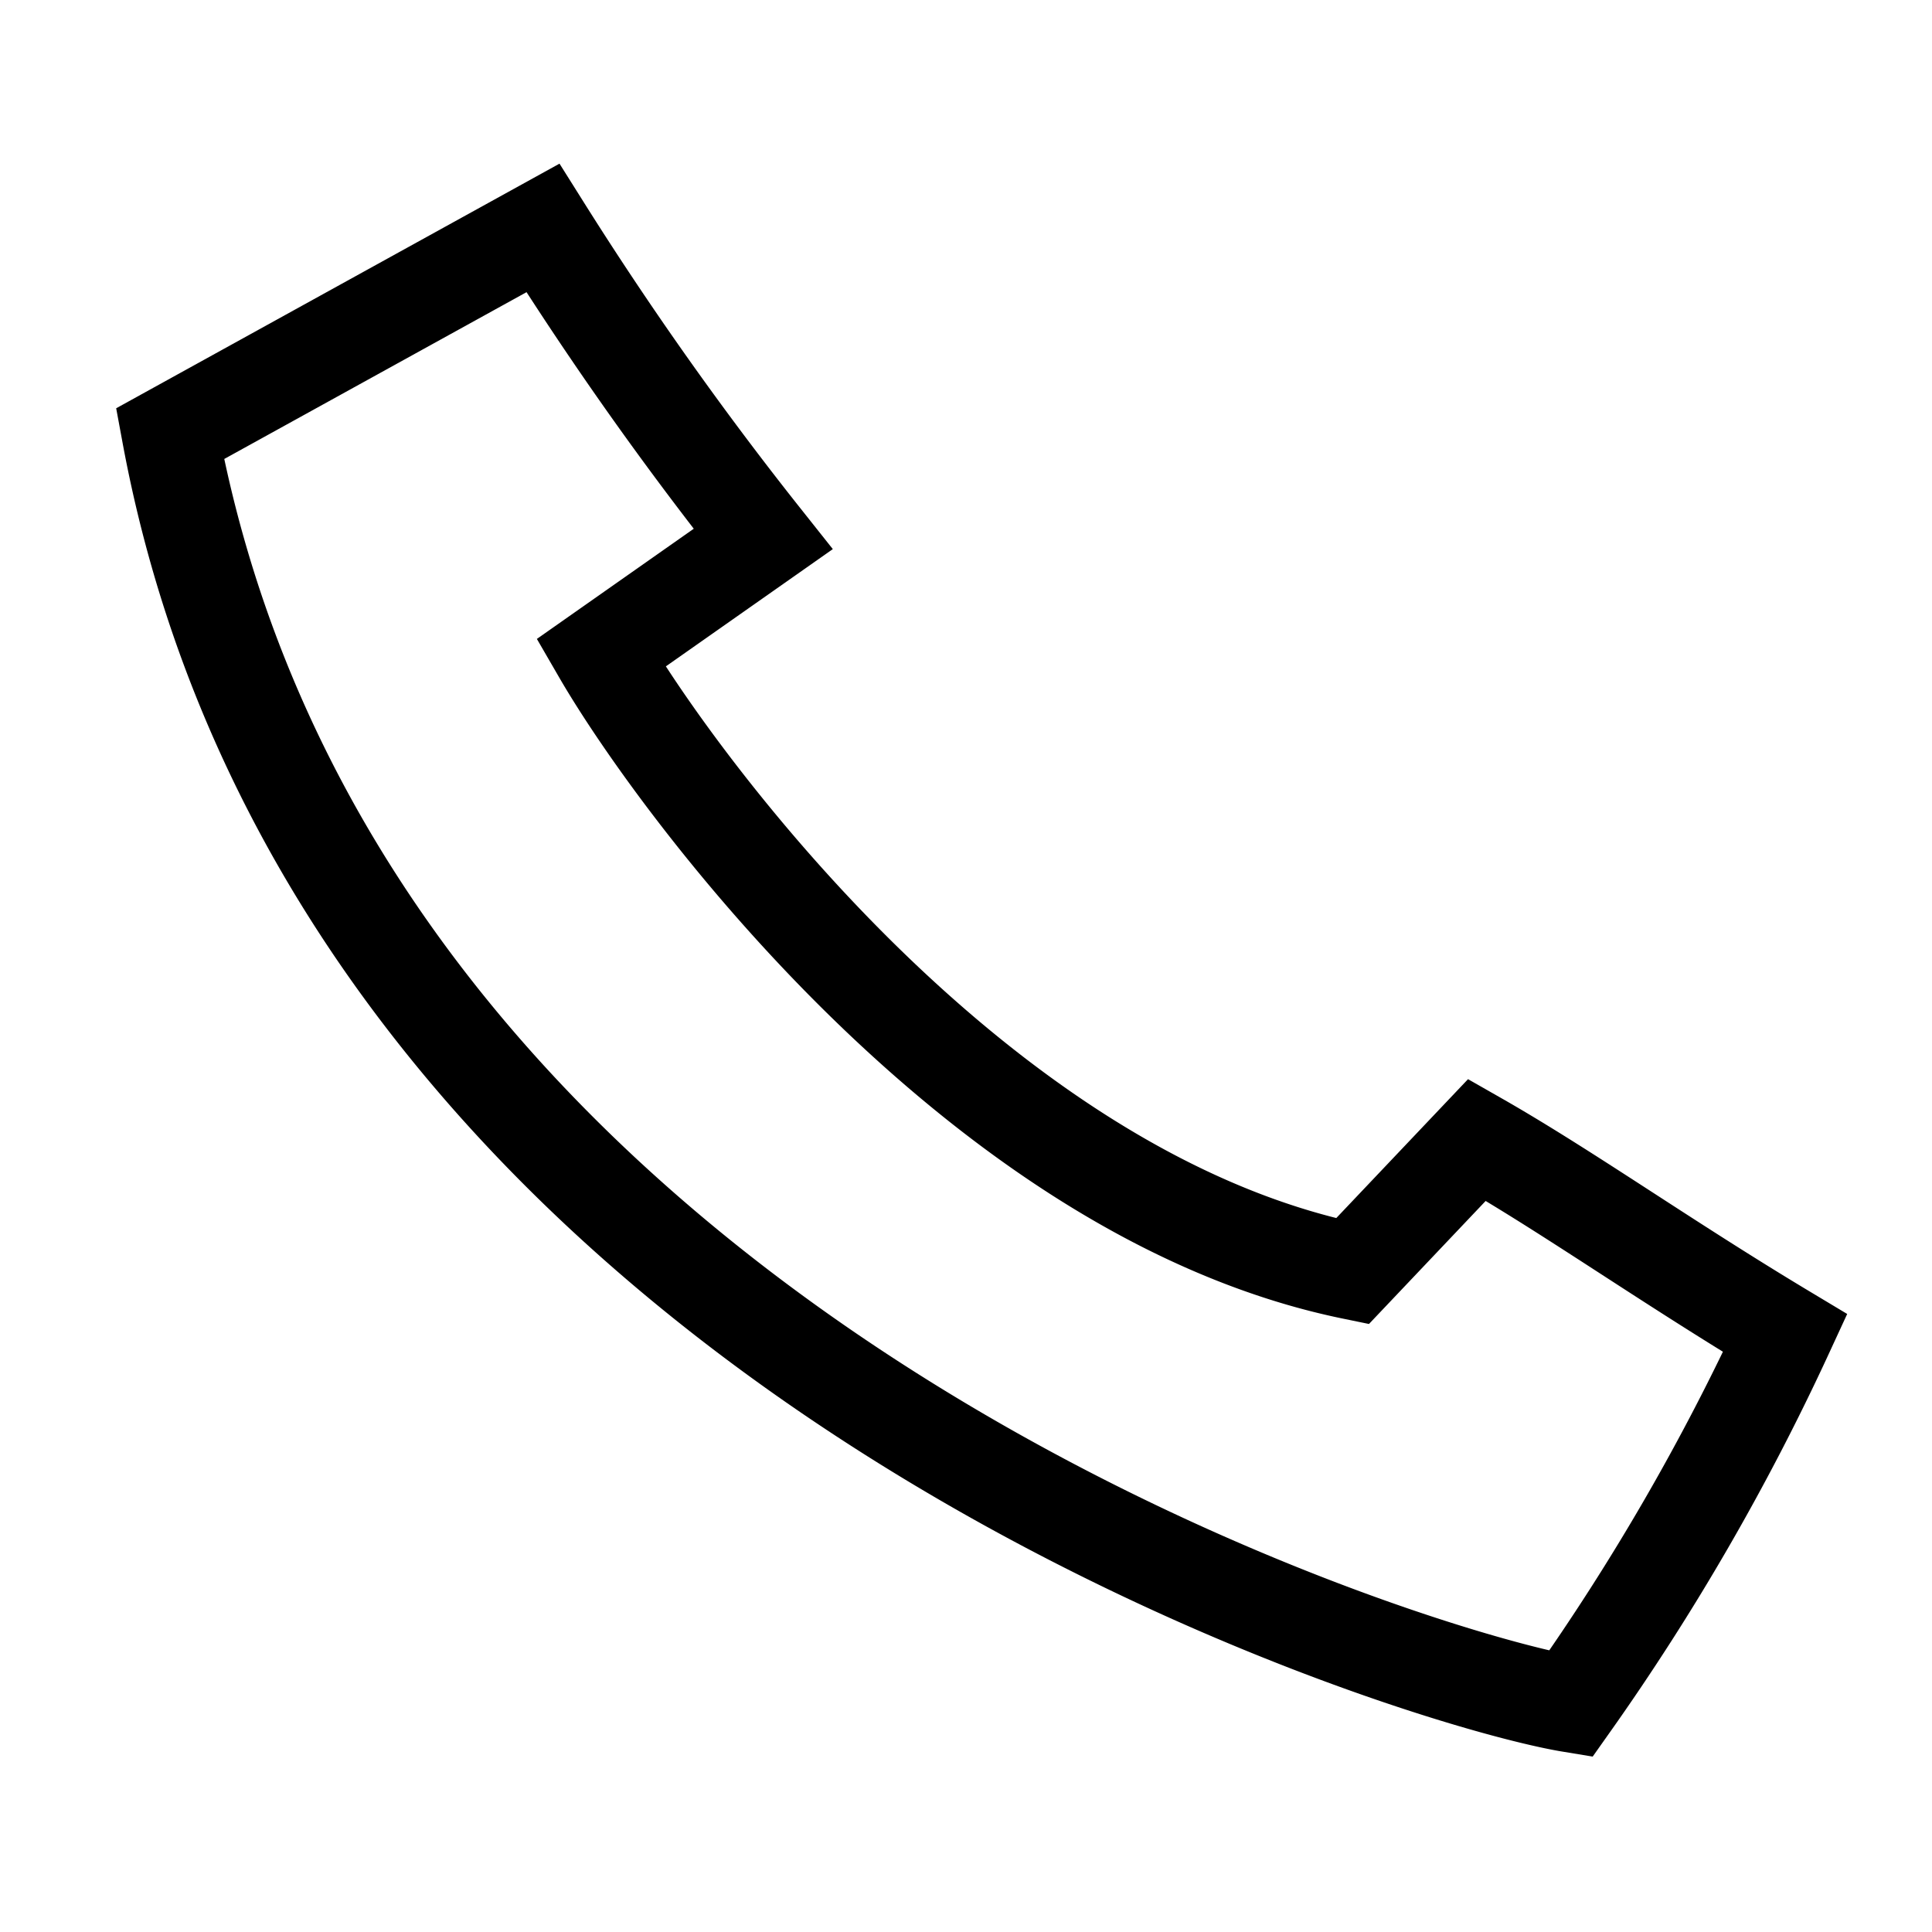 <svg id="Bold" xmlns="http://www.w3.org/2000/svg" viewBox="0 0 20 20"><defs><style>.cls-1{fill:none;stroke:#000;stroke-miterlimit:10;}</style></defs><path class="cls-1" d="M16.26,17.64C14.62,17.37,3.52,14,1.76,4.49L5.62,2.36A35.92,35.92,0,0,0,7.9,5.58L6.22,6.76c.77,1.33,3.89,5.6,7.78,6.4l1.29-1.36c.93.53,1.94,1.25,3.19,2A24.22,24.22,0,0,1,16.26,17.64Z"/></svg>